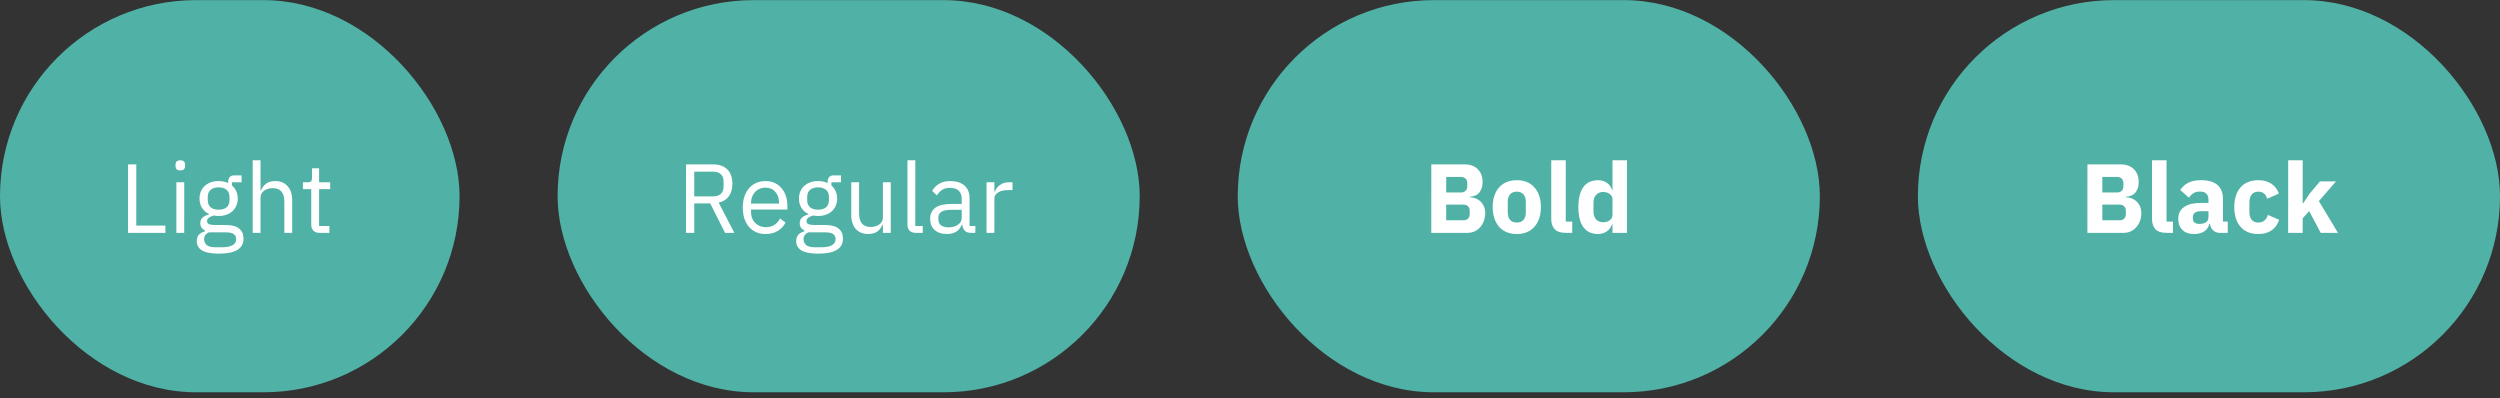 <svg width="408" height="65" viewBox="0 0 408 65" fill="none" xmlns="http://www.w3.org/2000/svg">
<rect x="0" y="0" width="408" height="65" fill="#333333" stroke="none"/>
<rect y="0.02" width="75" height="64" rx="32" fill="#50B2A6"/>
<rect x="91" y="0.02" width="95" height="64" rx="32" fill="#50B2A6"/>
<rect x="202" y="0.02" width="95" height="64" rx="32" fill="#50B2A6"/>
<rect x="313" y="0.02" width="95" height="64" rx="32" fill="#50B2A6"/>
<path d="M20.895 38L20.898 26.832H22.242L22.239 36.816H26.991L26.991 38H20.895Z" fill="white"/>
<path d="M29.426 27.808C29.148 27.808 28.946 27.744 28.818 27.616C28.7 27.477 28.642 27.302 28.642 27.088L28.642 26.88C28.642 26.667 28.701 26.496 28.818 26.368C28.946 26.23 29.149 26.16 29.426 26.16C29.703 26.16 29.901 26.23 30.018 26.368C30.146 26.496 30.21 26.667 30.21 26.88L30.21 27.088C30.21 27.302 30.146 27.477 30.018 27.616C29.9 27.744 29.703 27.808 29.426 27.808ZM28.785 29.744H30.065L30.063 38H28.783L28.785 29.744Z" fill="white"/>
<path d="M39.742 38.912C39.742 39.766 39.406 40.389 38.734 40.784C38.072 41.19 37.075 41.392 35.742 41.392C34.451 41.392 33.523 41.216 32.958 40.864C32.393 40.512 32.11 40.011 32.11 39.36C32.11 38.912 32.228 38.56 32.463 38.304C32.697 38.059 33.017 37.877 33.423 37.76L33.423 37.584C32.932 37.349 32.687 36.965 32.687 36.432C32.687 36.016 32.821 35.702 33.087 35.488C33.354 35.264 33.696 35.099 34.111 34.992L34.111 34.928C33.621 34.694 33.237 34.358 32.96 33.92C32.693 33.483 32.56 32.976 32.56 32.4C32.56 31.984 32.635 31.6 32.785 31.248C32.934 30.896 33.142 30.598 33.409 30.352C33.686 30.096 34.012 29.899 34.385 29.76C34.769 29.622 35.196 29.552 35.665 29.552C36.252 29.552 36.774 29.659 37.233 29.872L37.233 29.728C37.233 29.408 37.308 29.147 37.457 28.944C37.607 28.731 37.852 28.624 38.193 28.624H39.425L39.425 29.744H37.857L37.857 30.272C38.156 30.528 38.385 30.837 38.545 31.2C38.715 31.552 38.8 31.952 38.8 32.4C38.8 32.816 38.725 33.2 38.576 33.552C38.426 33.904 38.213 34.208 37.936 34.464C37.669 34.709 37.343 34.901 36.959 35.04C36.575 35.179 36.149 35.248 35.679 35.248C35.413 35.248 35.146 35.221 34.88 35.168C34.602 35.243 34.351 35.355 34.127 35.504C33.903 35.643 33.791 35.84 33.791 36.096C33.791 36.342 33.908 36.507 34.143 36.592C34.378 36.678 34.682 36.72 35.055 36.72H36.815C37.839 36.72 38.58 36.917 39.039 37.312C39.508 37.696 39.743 38.23 39.742 38.912ZM38.542 39.008C38.542 38.678 38.414 38.411 38.159 38.208C37.913 38.016 37.471 37.92 36.831 37.92H34.079C33.567 38.155 33.31 38.528 33.31 39.04C33.31 39.403 33.444 39.712 33.71 39.968C33.987 40.224 34.451 40.352 35.102 40.352H36.286C37.001 40.352 37.555 40.24 37.95 40.016C38.345 39.792 38.542 39.456 38.542 39.008ZM35.68 34.224C36.224 34.224 36.656 34.096 36.976 33.84C37.296 33.574 37.456 33.168 37.456 32.624L37.456 32.176C37.456 31.632 37.297 31.232 36.977 30.976C36.657 30.709 36.225 30.576 35.681 30.576C35.137 30.576 34.705 30.709 34.385 30.976C34.065 31.232 33.904 31.632 33.904 32.176L33.904 32.624C33.904 33.168 34.064 33.574 34.384 33.84C34.704 34.096 35.136 34.224 35.68 34.224Z" fill="white"/>
<path d="M41.239 26.16H42.519L42.518 31.088H42.582C42.785 30.619 43.067 30.245 43.43 29.968C43.803 29.691 44.3 29.552 44.918 29.552C45.772 29.552 46.444 29.829 46.934 30.384C47.435 30.928 47.686 31.701 47.685 32.704L47.684 38H46.404L46.405 32.928C46.406 31.445 45.782 30.704 44.534 30.704C44.278 30.704 44.027 30.736 43.782 30.8C43.547 30.864 43.334 30.96 43.142 31.088C42.95 31.216 42.795 31.381 42.678 31.584C42.571 31.776 42.517 32.005 42.517 32.272L42.516 38H41.236L41.239 26.16Z" fill="white"/>
<path d="M52.154 38C51.706 38 51.364 37.877 51.13 37.632C50.906 37.376 50.794 37.045 50.794 36.64L50.796 30.864H49.436L49.436 29.744H50.204C50.481 29.744 50.668 29.691 50.764 29.584C50.871 29.467 50.924 29.27 50.924 28.992L50.925 27.456H52.077L52.076 29.744H53.884L53.884 30.864H52.076L52.074 36.88H53.754L53.754 38H52.154Z" fill="white"/>
<path d="M113.302 38H111.958L111.961 26.832H116.409C117.39 26.832 118.153 27.104 118.697 27.648C119.251 28.192 119.528 28.976 119.528 30C119.528 30.822 119.335 31.499 118.951 32.032C118.578 32.555 118.023 32.901 117.287 33.072L119.846 38H118.326L115.911 33.2H113.303L113.302 38ZM116.407 32.048C116.941 32.048 117.351 31.91 117.639 31.632C117.938 31.355 118.088 30.96 118.088 30.448L118.088 29.616C118.088 29.104 117.939 28.709 117.64 28.432C117.352 28.155 116.942 28.016 116.408 28.016H113.304L113.303 32.048H116.407Z" fill="white"/>
<path d="M124.933 38.192C124.368 38.192 123.856 38.091 123.398 37.888C122.95 37.685 122.56 37.398 122.23 37.024C121.91 36.64 121.659 36.187 121.478 35.664C121.308 35.131 121.223 34.533 121.223 33.872C121.223 33.221 121.308 32.63 121.479 32.096C121.661 31.563 121.912 31.11 122.232 30.736C122.562 30.352 122.952 30.059 123.4 29.856C123.859 29.654 124.371 29.552 124.936 29.552C125.491 29.552 125.987 29.654 126.424 29.856C126.861 30.059 127.234 30.341 127.544 30.704C127.853 31.056 128.087 31.477 128.247 31.968C128.418 32.459 128.503 32.998 128.503 33.584L128.503 34.192H122.567L122.567 34.576C122.566 34.928 122.62 35.259 122.726 35.568C122.843 35.867 123.003 36.128 123.206 36.352C123.419 36.576 123.675 36.752 123.974 36.88C124.283 37.008 124.63 37.072 125.014 37.072C125.536 37.072 125.99 36.95 126.374 36.704C126.769 36.459 127.073 36.107 127.286 35.648L128.198 36.304C127.931 36.87 127.515 37.328 126.95 37.68C126.384 38.022 125.712 38.192 124.933 38.192ZM124.936 30.624C124.584 30.624 124.264 30.688 123.976 30.816C123.688 30.933 123.437 31.104 123.223 31.328C123.021 31.552 122.861 31.819 122.743 32.128C122.626 32.427 122.567 32.758 122.567 33.12L122.567 33.232H127.127L127.127 33.056C127.127 32.32 126.925 31.733 126.519 31.296C126.125 30.848 125.597 30.624 124.936 30.624Z" fill="white"/>
<path d="M137.571 38.912C137.57 39.766 137.234 40.389 136.562 40.784C135.901 41.19 134.903 41.392 133.57 41.392C132.279 41.392 131.351 41.216 130.786 40.864C130.221 40.512 129.938 40.011 129.938 39.36C129.939 38.912 130.056 38.56 130.291 38.304C130.525 38.059 130.845 37.877 131.251 37.76L131.251 37.584C130.76 37.349 130.515 36.965 130.515 36.432C130.515 36.016 130.649 35.702 130.916 35.488C131.182 35.264 131.524 35.099 131.94 34.992L131.94 34.928C131.449 34.694 131.065 34.358 130.788 33.92C130.521 33.483 130.388 32.976 130.388 32.4C130.389 31.984 130.463 31.6 130.613 31.248C130.762 30.896 130.97 30.598 131.237 30.352C131.514 30.096 131.84 29.899 132.213 29.76C132.597 29.622 133.024 29.552 133.493 29.552C134.08 29.552 134.603 29.659 135.061 29.872L135.061 29.728C135.061 29.408 135.136 29.147 135.285 28.944C135.435 28.731 135.68 28.624 136.021 28.624H137.253L137.253 29.744H135.685L135.685 30.272C135.984 30.528 136.213 30.837 136.373 31.2C136.543 31.552 136.629 31.952 136.628 32.4C136.628 32.816 136.553 33.2 136.404 33.552C136.255 33.904 136.041 34.208 135.764 34.464C135.497 34.709 135.172 34.901 134.788 35.04C134.404 35.179 133.977 35.248 133.508 35.248C133.241 35.248 132.974 35.221 132.708 35.168C132.43 35.243 132.18 35.355 131.956 35.504C131.731 35.643 131.619 35.84 131.619 36.096C131.619 36.342 131.737 36.507 131.971 36.592C132.206 36.678 132.51 36.72 132.883 36.72H134.643C135.667 36.72 136.408 36.917 136.867 37.312C137.336 37.696 137.571 38.23 137.571 38.912ZM136.37 39.008C136.371 38.678 136.243 38.411 135.987 38.208C135.741 38.016 135.299 37.92 134.659 37.92H131.907C131.395 38.155 131.139 38.528 131.138 39.04C131.138 39.403 131.272 39.712 131.538 39.968C131.815 40.224 132.279 40.352 132.93 40.352H134.114C134.829 40.352 135.383 40.24 135.778 40.016C136.173 39.792 136.37 39.456 136.37 39.008ZM133.508 34.224C134.052 34.224 134.484 34.096 134.804 33.84C135.124 33.574 135.284 33.168 135.284 32.624L135.284 32.176C135.285 31.632 135.125 31.232 134.805 30.976C134.485 30.709 134.053 30.576 133.509 30.576C132.965 30.576 132.533 30.709 132.213 30.976C131.893 31.232 131.733 31.632 131.732 32.176L131.732 32.624C131.732 33.168 131.892 33.574 132.212 33.84C132.532 34.096 132.964 34.224 133.508 34.224Z" fill="white"/>
<path d="M144.09 36.656H144.026C143.94 36.848 143.834 37.04 143.706 37.232C143.588 37.413 143.439 37.579 143.257 37.728C143.076 37.867 142.857 37.979 142.601 38.064C142.345 38.15 142.047 38.192 141.705 38.192C140.852 38.192 140.175 37.92 139.674 37.376C139.172 36.822 138.922 36.043 138.922 35.04L138.924 29.744H140.204L140.202 34.816C140.202 36.299 140.831 37.04 142.09 37.04C142.346 37.04 142.591 37.008 142.826 36.944C143.071 36.88 143.284 36.784 143.466 36.656C143.658 36.528 143.807 36.368 143.914 36.176C144.031 35.974 144.09 35.733 144.09 35.456L144.092 29.744H145.372L145.369 38H144.089L144.09 36.656Z" fill="white"/>
<path d="M149.455 38C149.007 38 148.666 37.877 148.431 37.632C148.207 37.376 148.095 37.056 148.096 36.672L148.099 26.16H149.379L149.375 36.88H150.591L150.591 38H149.455Z" fill="white"/>
<path d="M158.455 38C157.975 38 157.628 37.872 157.415 37.616C157.212 37.36 157.084 37.04 157.031 36.656H156.951C156.769 37.168 156.471 37.552 156.055 37.808C155.639 38.064 155.142 38.192 154.566 38.192C153.692 38.192 153.009 37.968 152.519 37.52C152.039 37.072 151.799 36.464 151.799 35.696C151.799 34.917 152.082 34.32 152.648 33.904C153.224 33.488 154.115 33.28 155.32 33.28H156.952L156.952 32.464C156.952 31.878 156.792 31.43 156.473 31.12C156.153 30.811 155.662 30.656 155.001 30.656C154.499 30.656 154.078 30.768 153.737 30.992C153.406 31.216 153.128 31.515 152.904 31.888L152.137 31.168C152.361 30.72 152.718 30.341 153.209 30.032C153.7 29.712 154.318 29.552 155.065 29.552C156.068 29.552 156.846 29.797 157.401 30.288C157.955 30.779 158.232 31.462 158.232 32.336L158.231 36.88H159.175L159.175 38H158.455ZM154.775 37.104C155.095 37.104 155.388 37.067 155.655 36.992C155.922 36.917 156.151 36.811 156.343 36.672C156.535 36.533 156.684 36.373 156.791 36.192C156.898 36.011 156.951 35.813 156.951 35.6L156.952 34.24H155.256C154.52 34.24 153.981 34.347 153.64 34.56C153.309 34.773 153.143 35.083 153.143 35.488L153.143 35.824C153.143 36.23 153.287 36.544 153.575 36.768C153.873 36.992 154.273 37.104 154.775 37.104Z" fill="white"/>
<path d="M161.001 38L161.004 29.744H162.284L162.283 31.264H162.363C162.513 30.869 162.78 30.517 163.164 30.208C163.548 29.899 164.076 29.744 164.748 29.744H165.244L165.243 31.024H164.491C163.798 31.024 163.254 31.157 162.859 31.424C162.475 31.68 162.283 32.005 162.283 32.4L162.281 38H161.001Z" fill="white"/>
<path d="M233.59 26.832H239.014C239.942 26.832 240.662 27.093 241.173 27.616C241.696 28.139 241.957 28.832 241.957 29.696C241.957 30.123 241.898 30.485 241.781 30.784C241.674 31.083 241.524 31.328 241.332 31.52C241.151 31.712 240.932 31.856 240.676 31.952C240.431 32.038 240.164 32.086 239.876 32.096L239.876 32.192C240.143 32.192 240.42 32.24 240.708 32.336C241.007 32.432 241.279 32.587 241.524 32.8C241.769 33.003 241.972 33.27 242.132 33.6C242.302 33.931 242.387 34.336 242.387 34.816C242.387 35.254 242.312 35.669 242.163 36.064C242.024 36.448 241.827 36.784 241.571 37.072C241.315 37.36 241.011 37.59 240.659 37.76C240.306 37.92 239.922 38 239.506 38H233.586L233.59 26.832ZM236.019 35.952H238.819C239.139 35.952 239.39 35.867 239.571 35.696C239.763 35.515 239.859 35.264 239.859 34.944L239.859 34.4C239.86 34.08 239.764 33.835 239.572 33.664C239.39 33.483 239.14 33.392 238.82 33.392H236.02L236.019 35.952ZM236.02 31.408H238.436C238.756 31.408 239.007 31.317 239.188 31.136C239.37 30.955 239.461 30.704 239.461 30.384L239.461 29.904C239.461 29.584 239.37 29.334 239.189 29.152C239.008 28.971 238.757 28.88 238.437 28.88H236.021L236.02 31.408Z" fill="white"/>
<path d="M247.538 38.192C246.92 38.192 246.365 38.091 245.874 37.888C245.394 37.685 244.984 37.392 244.643 37.008C244.312 36.624 244.056 36.16 243.875 35.616C243.694 35.072 243.603 34.464 243.604 33.792C243.604 33.12 243.695 32.512 243.876 31.968C244.058 31.424 244.314 30.965 244.644 30.592C244.986 30.208 245.397 29.915 245.877 29.712C246.367 29.509 246.922 29.408 247.541 29.408C248.159 29.408 248.709 29.509 249.189 29.712C249.679 29.915 250.09 30.208 250.42 30.592C250.762 30.965 251.023 31.424 251.204 31.968C251.385 32.512 251.476 33.12 251.476 33.792C251.475 34.464 251.384 35.072 251.203 35.616C251.022 36.16 250.76 36.624 250.419 37.008C250.088 37.392 249.677 37.685 249.186 37.888C248.706 38.091 248.157 38.192 247.538 38.192ZM247.539 36.32C248.008 36.32 248.371 36.176 248.627 35.888C248.883 35.6 249.011 35.19 249.011 34.656L249.012 32.944C249.012 32.411 248.884 32 248.628 31.712C248.372 31.424 248.01 31.28 247.54 31.28C247.071 31.28 246.708 31.424 246.452 31.712C246.196 32 246.068 32.411 246.068 32.944L246.067 34.656C246.067 35.19 246.195 35.6 246.451 35.888C246.707 36.176 247.069 36.32 247.539 36.32Z" fill="white"/>
<path d="M255.514 38C254.703 38 254.106 37.803 253.722 37.408C253.349 37.014 253.162 36.443 253.162 35.696L253.165 26.16H255.533L255.53 36.16H256.586L256.586 38H255.514Z" fill="white"/>
<path d="M263.158 36.592H263.078C263.014 36.816 262.912 37.029 262.774 37.232C262.635 37.424 262.464 37.595 262.261 37.744C262.069 37.883 261.845 37.989 261.589 38.064C261.344 38.15 261.088 38.192 260.821 38.192C259.755 38.192 258.949 37.819 258.406 37.072C257.862 36.315 257.59 35.221 257.591 33.792C257.591 32.363 257.863 31.275 258.407 30.528C258.952 29.782 259.757 29.408 260.824 29.408C261.368 29.408 261.848 29.558 262.264 29.856C262.69 30.155 262.962 30.539 263.079 31.008H263.159L263.161 26.16H265.529L265.525 38H263.157L263.158 36.592ZM261.606 36.272C262.054 36.272 262.422 36.166 262.71 35.952C263.009 35.728 263.158 35.424 263.158 35.04L263.159 32.56C263.159 32.176 263.01 31.878 262.711 31.664C262.423 31.44 262.055 31.328 261.607 31.328C261.159 31.328 260.786 31.488 260.487 31.808C260.199 32.117 260.055 32.539 260.055 33.072L260.054 34.528C260.054 35.062 260.198 35.488 260.486 35.808C260.785 36.117 261.158 36.272 261.606 36.272Z" fill="white"/>
<path d="M340.668 26.832H346.092C347.02 26.832 347.74 27.093 348.252 27.616C348.774 28.139 349.035 28.832 349.035 29.696C349.035 30.123 348.976 30.485 348.859 30.784C348.752 31.083 348.602 31.328 348.41 31.52C348.229 31.712 348.01 31.856 347.754 31.952C347.509 32.038 347.242 32.086 346.954 32.096L346.954 32.192C347.221 32.192 347.498 32.24 347.786 32.336C348.085 32.432 348.357 32.587 348.602 32.8C348.847 33.003 349.05 33.27 349.21 33.6C349.38 33.931 349.466 34.336 349.465 34.816C349.465 35.254 349.391 35.669 349.241 36.064C349.102 36.448 348.905 36.784 348.649 37.072C348.393 37.36 348.089 37.59 347.737 37.76C347.385 37.92 347.001 38 346.585 38H340.665L340.668 26.832ZM343.097 35.952H345.897C346.217 35.952 346.468 35.867 346.649 35.696C346.841 35.515 346.937 35.264 346.937 34.944L346.938 34.4C346.938 34.08 346.842 33.835 346.65 33.664C346.469 33.483 346.218 33.392 345.898 33.392H343.098L343.097 35.952ZM343.098 31.408H345.514C345.834 31.408 346.085 31.317 346.267 31.136C346.448 30.955 346.539 30.704 346.539 30.384L346.539 29.904C346.539 29.584 346.448 29.334 346.267 29.152C346.086 28.971 345.835 28.88 345.515 28.88H343.099L343.098 31.408Z" fill="white"/>
<path d="M353.56 38C352.75 38 352.152 37.803 351.769 37.408C351.395 37.014 351.209 36.443 351.209 35.696L351.212 26.16H353.58L353.577 36.16H354.633L354.632 38H353.56Z" fill="white"/>
<path d="M362.26 38C361.834 38 361.476 37.867 361.188 37.6C360.911 37.334 360.735 36.976 360.661 36.528H360.565C360.436 37.072 360.154 37.488 359.716 37.776C359.279 38.053 358.74 38.192 358.1 38.192C357.257 38.192 356.612 37.968 356.164 37.52C355.716 37.072 355.493 36.48 355.493 35.744C355.493 34.859 355.813 34.203 356.453 33.776C357.104 33.339 357.984 33.12 359.094 33.12H360.422L360.422 32.592C360.422 32.187 360.315 31.867 360.102 31.632C359.889 31.387 359.531 31.264 359.03 31.264C358.561 31.264 358.187 31.366 357.91 31.568C357.633 31.771 357.403 32 357.222 32.256L355.814 31.008C356.156 30.507 356.582 30.117 357.095 29.84C357.617 29.552 358.321 29.408 359.207 29.408C360.401 29.408 361.297 29.669 361.894 30.192C362.492 30.715 362.79 31.477 362.79 32.48L362.789 36.16H363.573L363.572 38H362.26ZM358.981 36.544C359.375 36.544 359.711 36.459 359.989 36.288C360.277 36.117 360.421 35.84 360.421 35.456L360.421 34.464H359.269C358.341 34.464 357.877 34.779 357.877 35.408L357.877 35.648C357.877 35.958 357.973 36.187 358.165 36.336C358.357 36.475 358.629 36.544 358.981 36.544Z" fill="white"/>
<path d="M368.554 38.192C367.924 38.192 367.364 38.091 366.874 37.888C366.383 37.675 365.972 37.382 365.642 37.008C365.311 36.624 365.061 36.16 364.89 35.616C364.72 35.072 364.635 34.464 364.635 33.792C364.635 33.12 364.72 32.517 364.891 31.984C365.062 31.44 365.313 30.976 365.644 30.592C365.974 30.208 366.385 29.915 366.876 29.712C367.367 29.509 367.927 29.408 368.556 29.408C369.409 29.408 370.119 29.6 370.684 29.984C371.26 30.368 371.67 30.907 371.915 31.6L369.995 32.432C369.921 32.112 369.766 31.84 369.531 31.616C369.297 31.392 368.971 31.28 368.555 31.28C368.075 31.28 367.713 31.44 367.467 31.76C367.222 32.069 367.099 32.491 367.099 33.024L367.099 34.592C367.098 35.126 367.221 35.547 367.466 35.856C367.711 36.166 368.074 36.32 368.554 36.32C368.981 36.32 369.317 36.208 369.562 35.984C369.818 35.749 370.005 35.446 370.122 35.072L371.962 35.872C371.685 36.672 371.252 37.259 370.666 37.632C370.09 38.005 369.386 38.192 368.554 38.192Z" fill="white"/>
<path d="M373.431 26.16H375.799L375.797 33.152H375.893L376.933 31.6L378.614 29.6H381.238L378.437 32.816L381.555 38H378.739L376.852 34.448L375.796 35.632L375.795 38H373.427L373.431 26.16Z" fill="white"/>
</svg>
